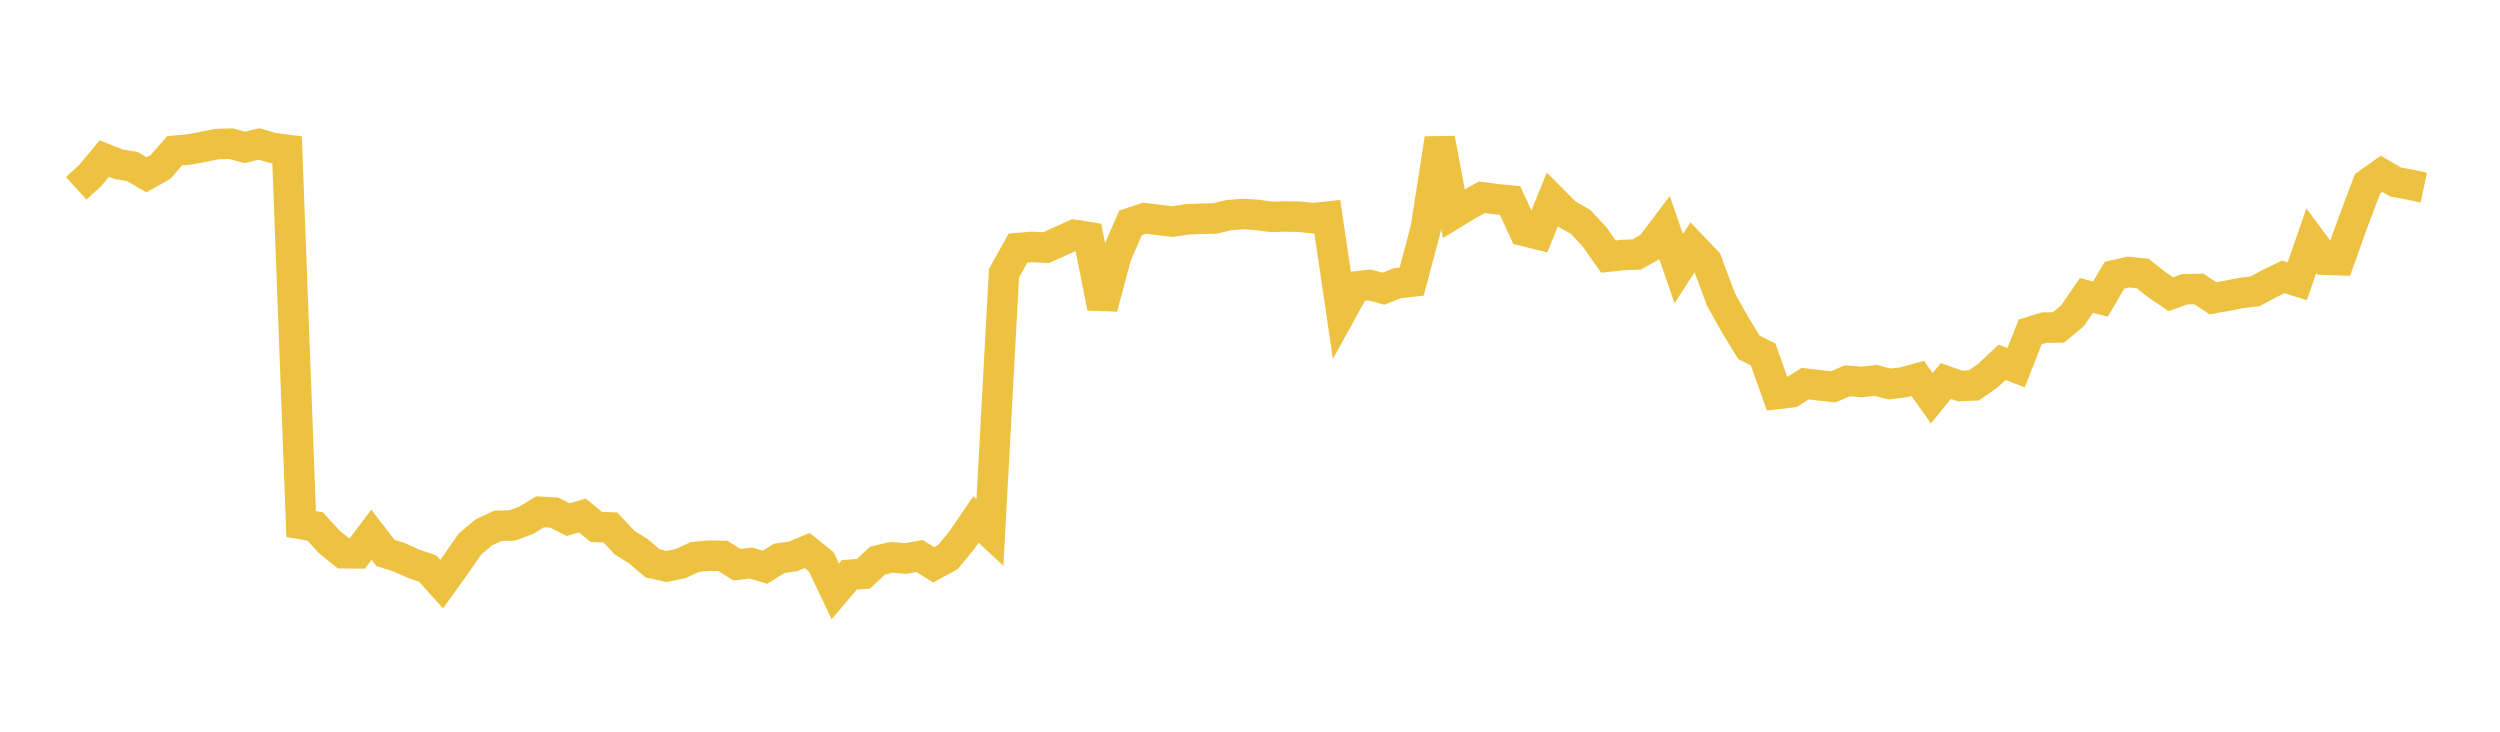 <svg width="164" height="48" xmlns="http://www.w3.org/2000/svg" xmlns:xlink="http://www.w3.org/1999/xlink"><path fill="none" stroke="rgb(237,194,64)" stroke-width="2" d="M5,12.354L5.922,11.51L6.844,10.403L7.766,10.769L8.689,10.929L9.611,11.466L10.533,10.947L11.455,9.891L12.377,9.809L13.299,9.64L14.222,9.452L15.144,9.424L16.066,9.669L16.988,9.445L17.91,9.706L18.832,9.827L19.754,34.378L20.677,34.536L21.599,35.546L22.521,36.293L23.443,36.299L24.365,35.082L25.287,36.272L26.21,36.564L27.132,36.983L28.054,37.297L28.976,38.318L29.898,37.036L30.82,35.697L31.743,34.919L32.665,34.493L33.587,34.473L34.509,34.134L35.431,33.574L36.353,33.624L37.275,34.09L38.198,33.814L39.12,34.567L40.042,34.603L40.964,35.588L41.886,36.165L42.808,36.956L43.731,37.161L44.653,36.969L45.575,36.538L46.497,36.453L47.419,36.468L48.341,37.043L49.263,36.934L50.186,37.211L51.108,36.631L52.03,36.496L52.952,36.113L53.874,36.855L54.796,38.794L55.719,37.707L56.641,37.644L57.563,36.774L58.485,36.56L59.407,36.641L60.329,36.474L61.251,37.054L62.174,36.551L63.096,35.437L64.018,34.079L64.94,34.933L65.862,17.927L66.784,16.27L67.707,16.198L68.629,16.245L69.551,15.828L70.473,15.406L71.395,15.549L72.317,20.183L73.24,16.738L74.162,14.622L75.084,14.311L76.006,14.43L76.928,14.534L77.85,14.392L78.772,14.349L79.695,14.329L80.617,14.113L81.539,14.039L82.461,14.094L83.383,14.224L84.305,14.201L85.228,14.216L86.15,14.313L87.072,14.214L87.994,20.469L88.916,18.797L89.838,18.691L90.76,18.938L91.683,18.574L92.605,18.473L93.527,15.012L94.449,9.094L95.371,14.009L96.293,13.449L97.216,12.939L98.138,13.064L99.06,13.152L99.982,15.151L100.904,15.378L101.826,13.097L102.749,14.023L103.671,14.541L104.593,15.526L105.515,16.833L106.437,16.732L107.359,16.693L108.281,16.178L109.204,14.957L110.126,17.624L111.048,16.194L111.97,17.159L112.892,19.64L113.814,21.292L114.737,22.795L115.659,23.248L116.581,25.844L117.503,25.74L118.425,25.168L119.347,25.278L120.269,25.373L121.192,24.98L122.114,25.056L123.036,24.955L123.958,25.189L124.88,25.079L125.802,24.821L126.725,26.125L127.647,24.995L128.569,25.316L129.491,25.283L130.413,24.633L131.335,23.768L132.257,24.121L133.18,21.775L134.102,21.488L135.024,21.485L135.946,20.727L136.868,19.381L137.79,19.617L138.713,18.054L139.635,17.845L140.557,17.941L141.479,18.667L142.401,19.299L143.323,18.972L144.246,18.957L145.168,19.566L146.09,19.406L147.012,19.222L147.934,19.112L148.856,18.614L149.778,18.167L150.701,18.451L151.623,15.789L152.545,17.036L153.467,17.07L154.389,14.501L155.311,12.057L156.234,11.402L157.156,11.94L158.078,12.112L159,12.306"></path></svg>